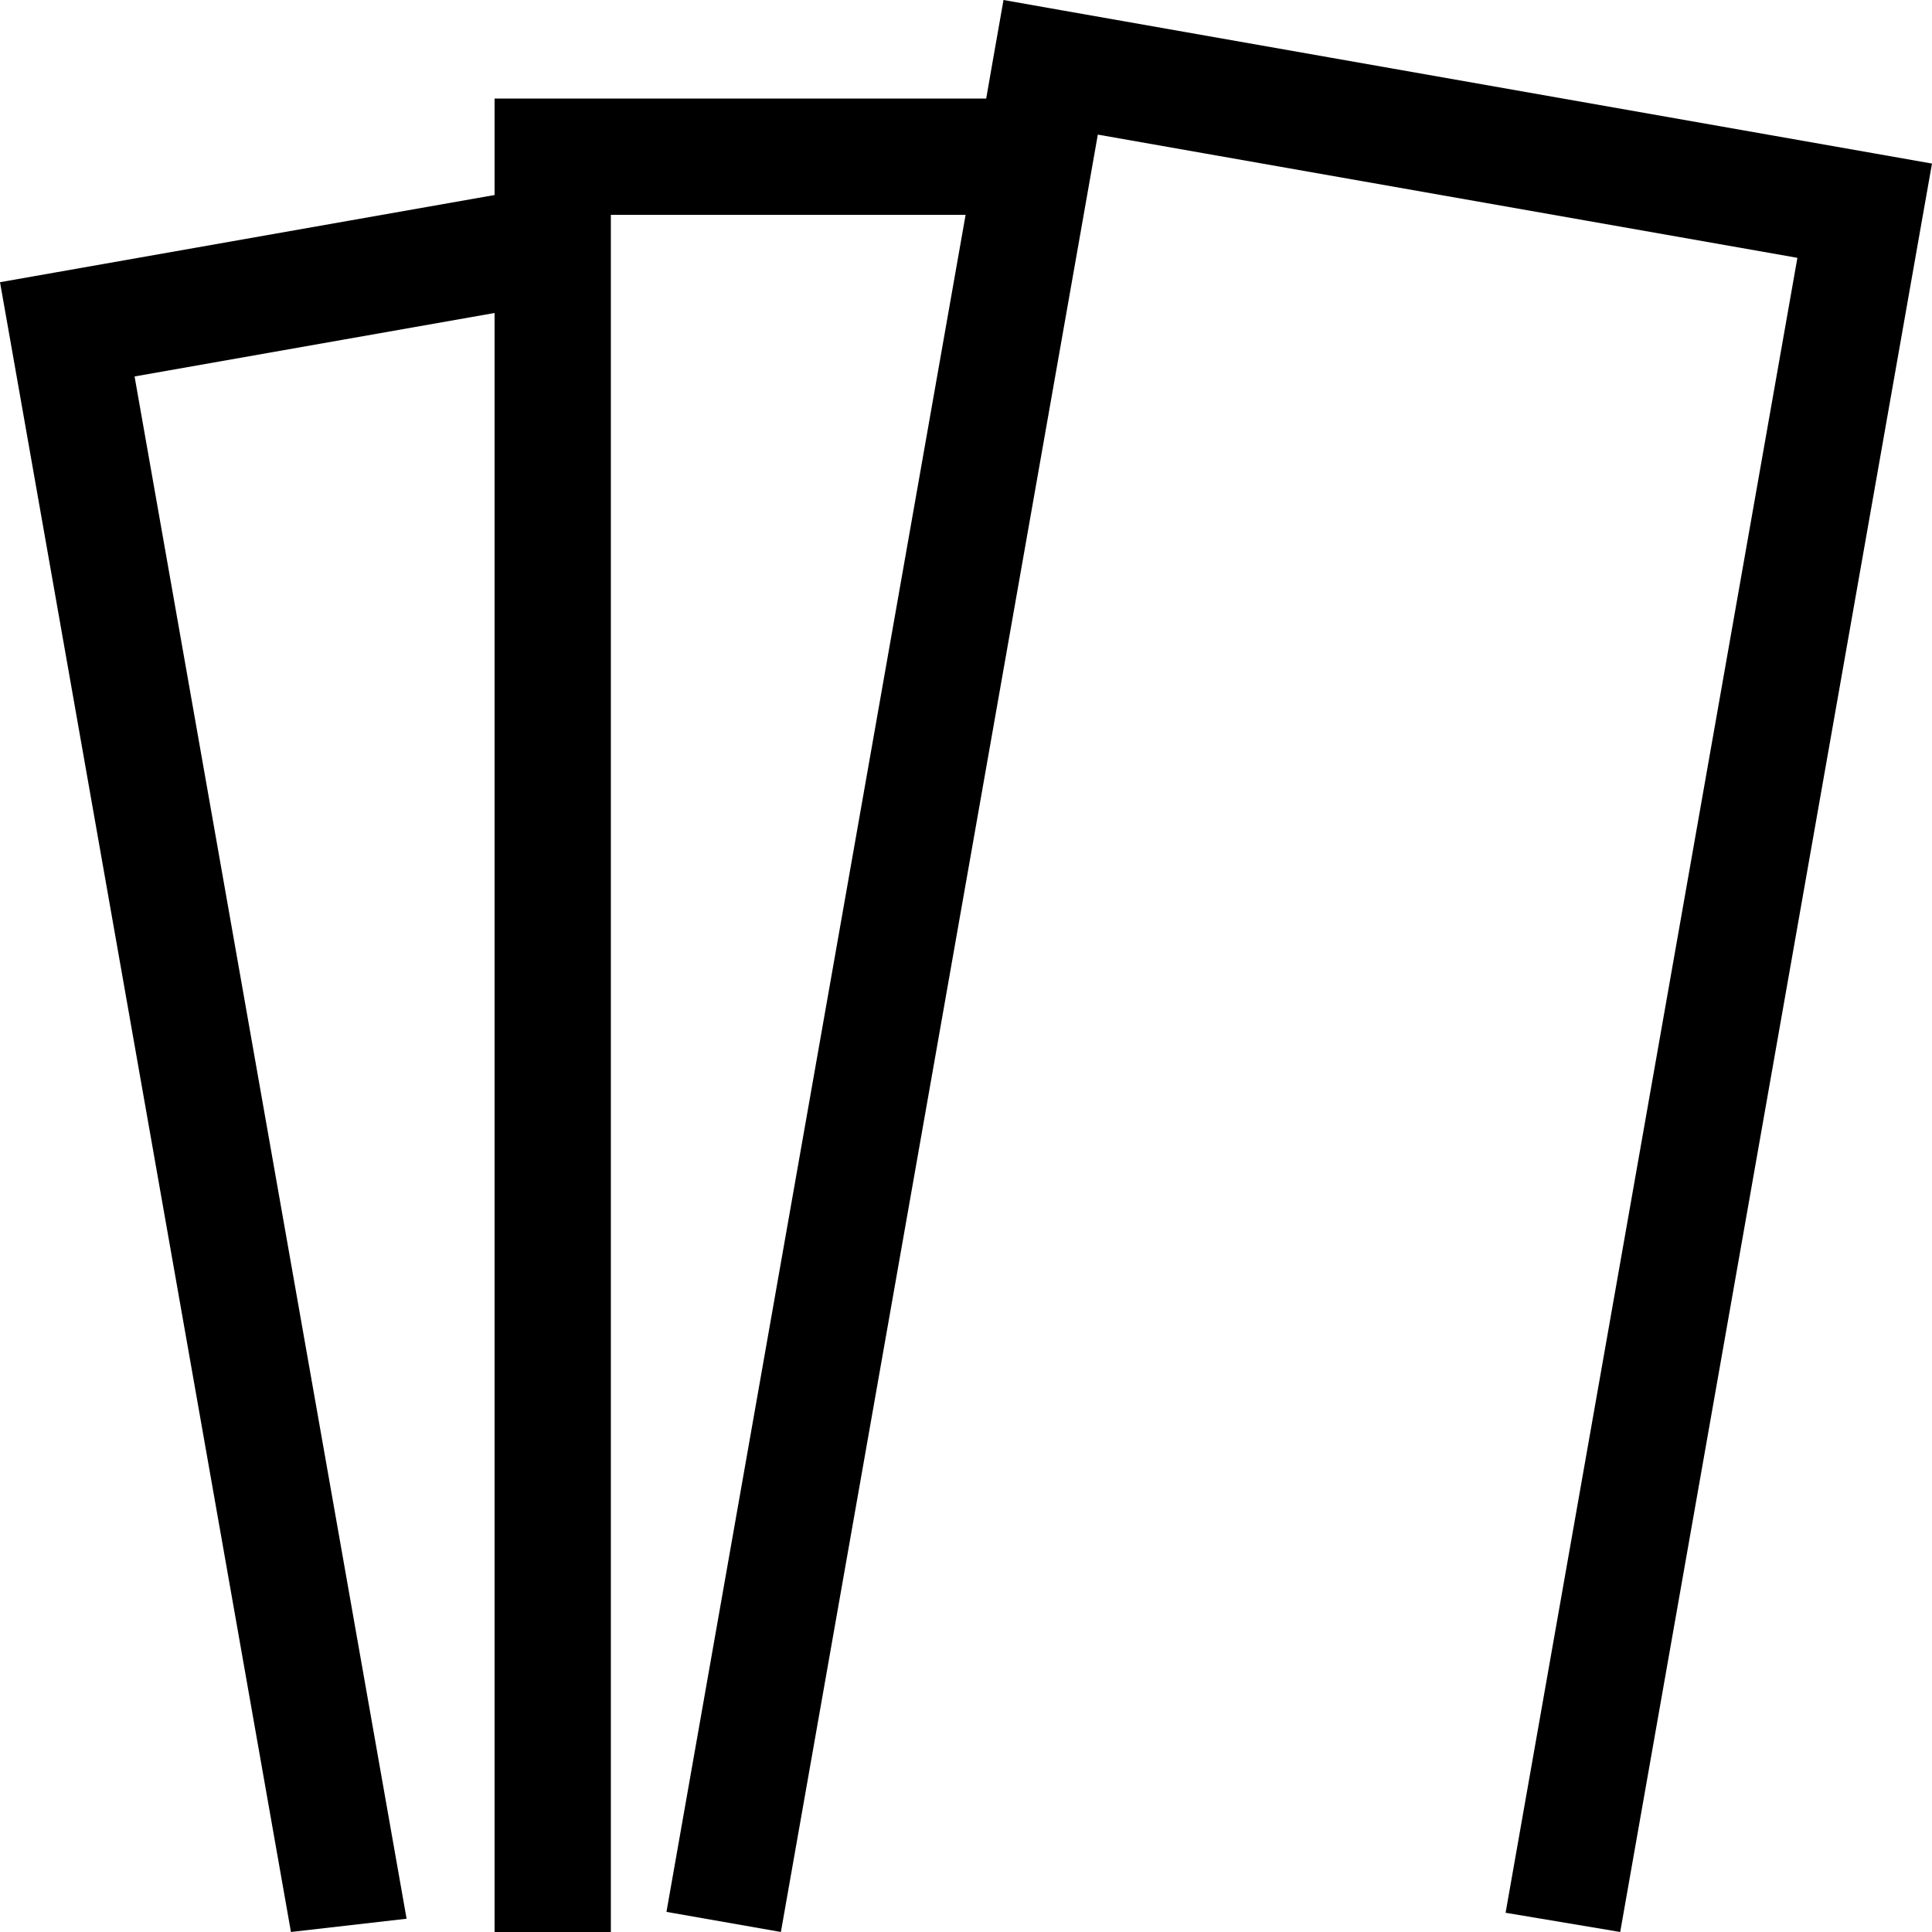 <svg xmlns="http://www.w3.org/2000/svg" width="76.432" height="76.431" viewBox="0 0 76.432 76.431"><path id="icon-lumber" d="M39.7,0l-.4,2.266L39.015,3.9H19.566V7.715l-17.3,3.05L0,11.164l.4,2.26,11.11,63.007,4.575-.524L5.324,14.893l14.242-2.511V76.431h4.6V8.5H38.2L26.366,75.636l4.527.795L43.431,5.325,71.107,10.2,59.563,75.671l4.534.76,11.935-67.7.4-2.26-2.267-.4L41.962.4Z" transform="translate(0)"></path></svg>
